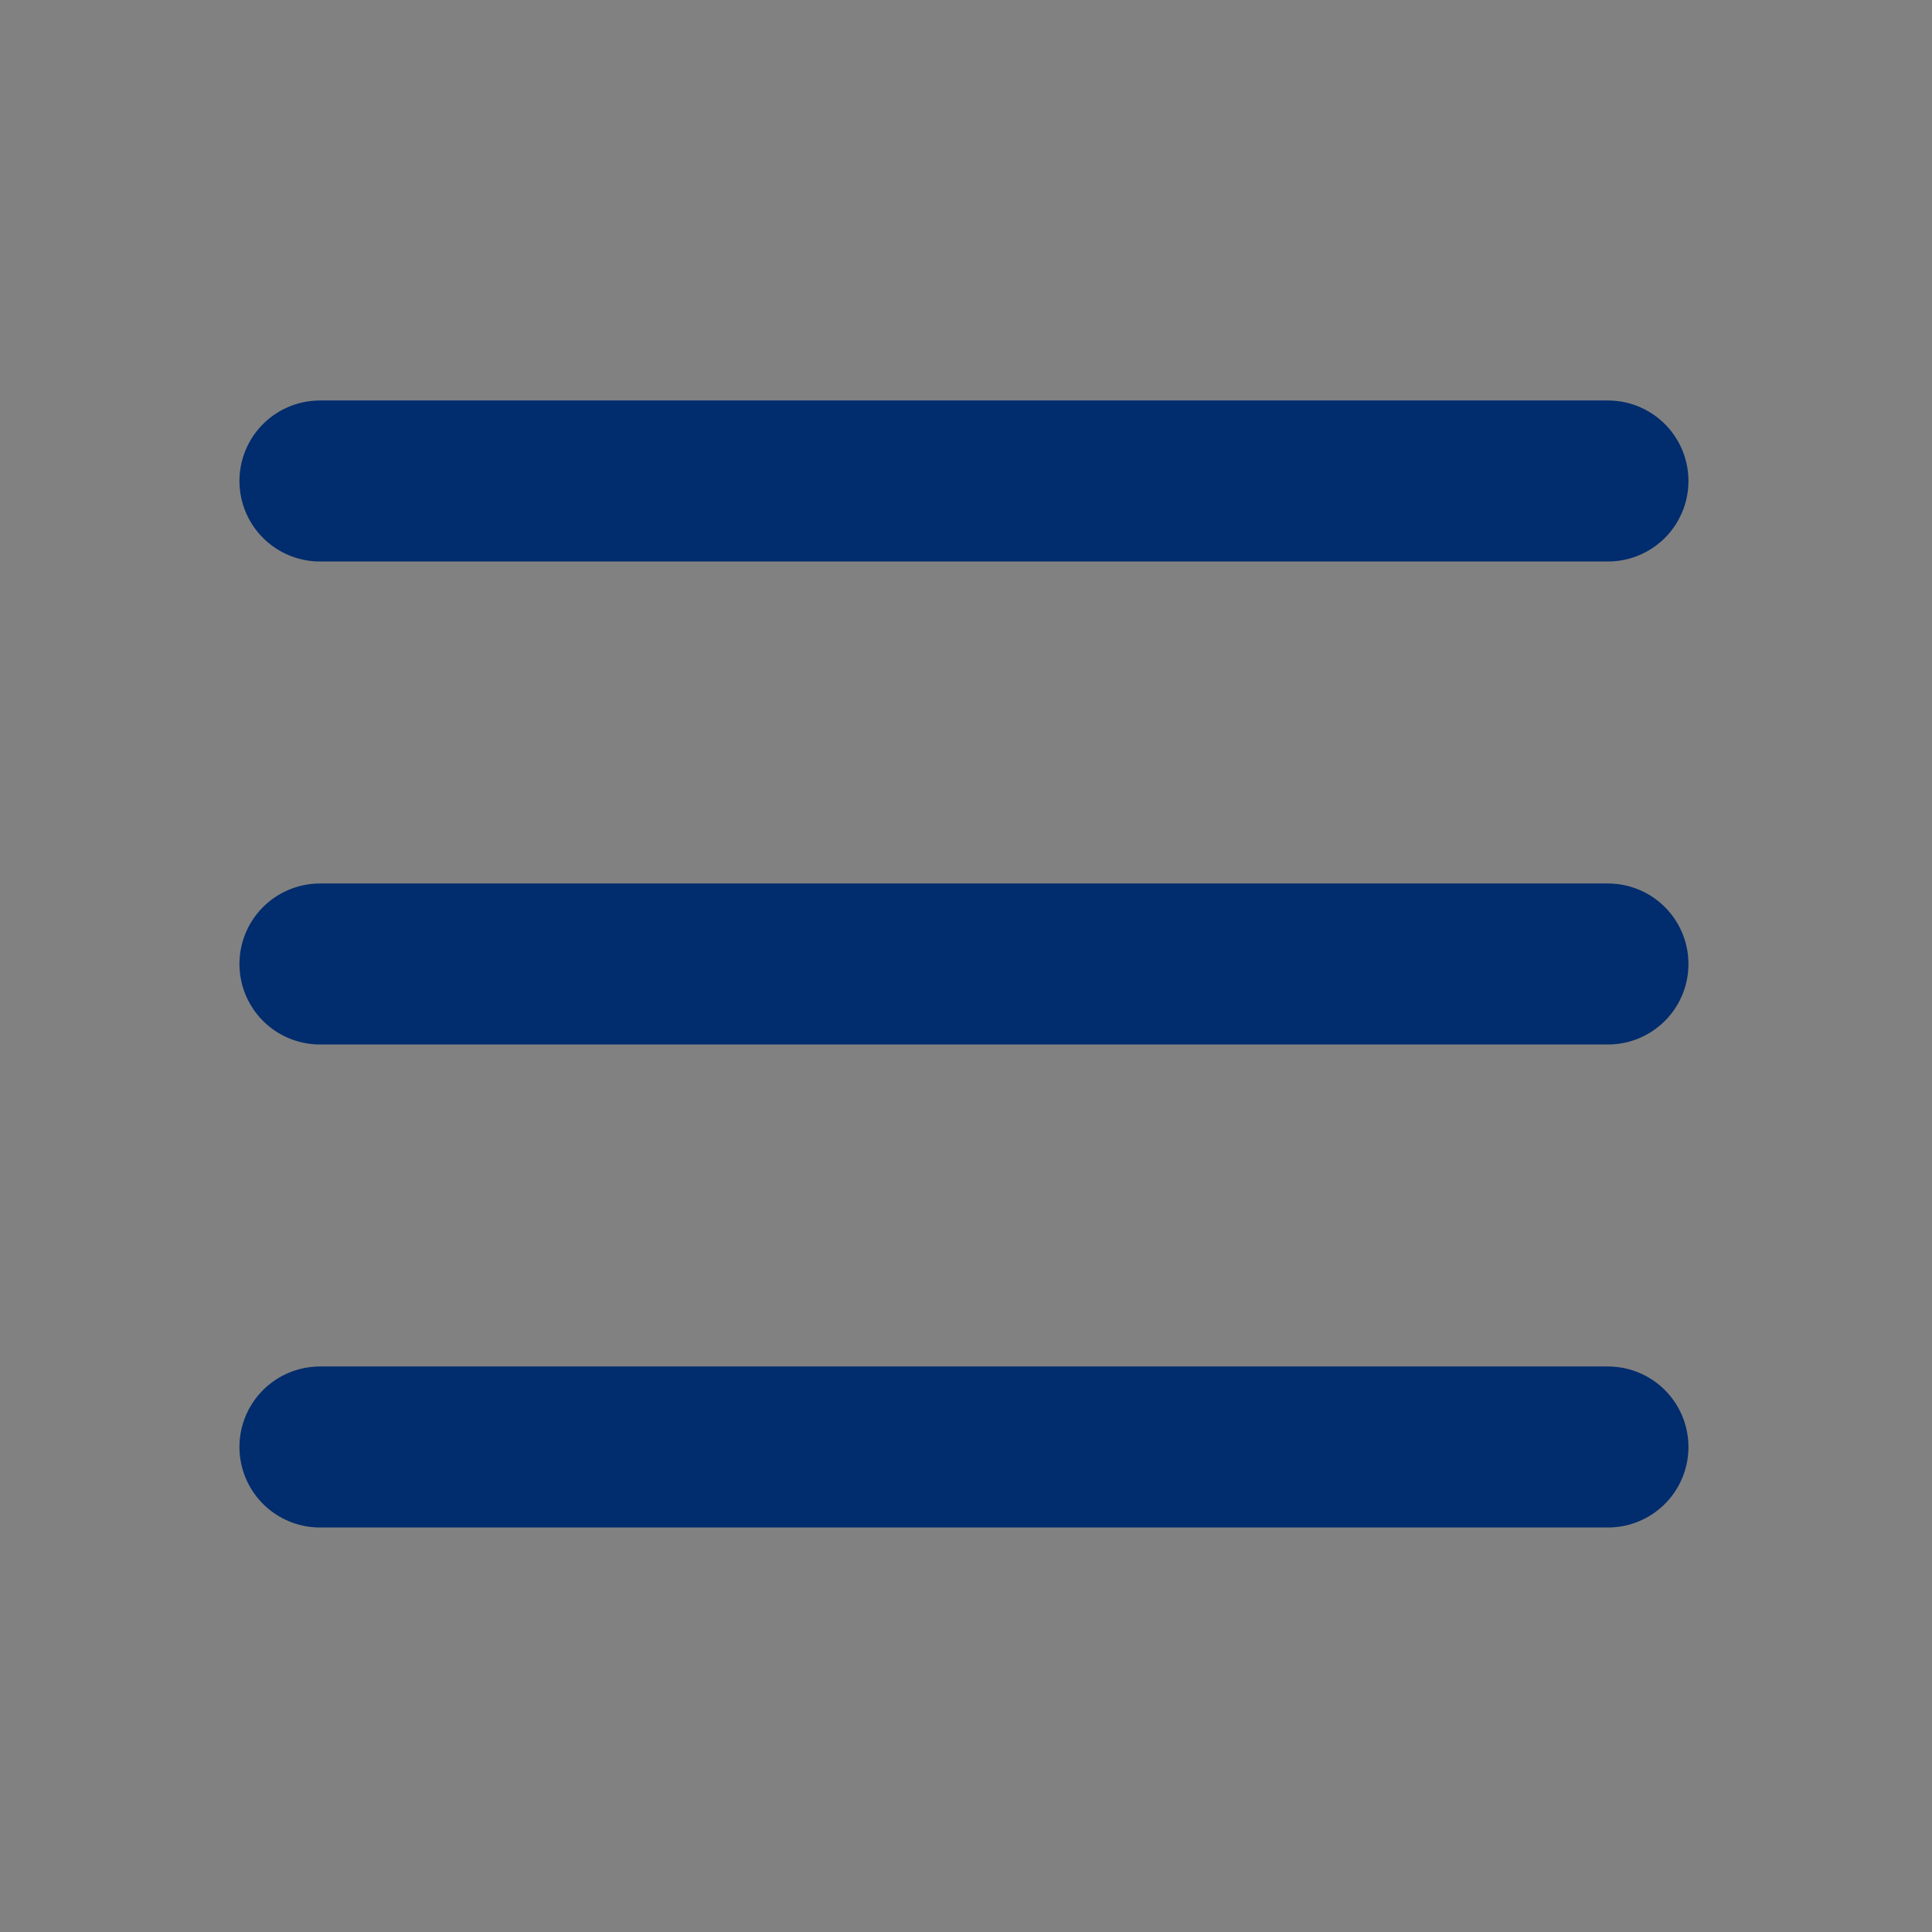 <?xml version="1.0" encoding="UTF-8"?> <svg xmlns="http://www.w3.org/2000/svg" width="48" height="48" viewBox="0 0 48 48" fill="none"><rect x="0" y="0" width="48" height="48" fill="#808080" stroke="none"/> <g clip-path="url(#clip0_1158_164)"> <path d="M48 0H0V48H48V0Z" fill="white" fill-opacity="0.01"></path> <path d="M7.949 11.95H39.949" stroke="#012C6D" stroke-width="4" stroke-linecap="round" stroke-linejoin="round"></path> <path d="M7.949 23.95H39.949" stroke="#012C6D" stroke-width="4" stroke-linecap="round" stroke-linejoin="round"></path> <path d="M7.949 35.95H39.949" stroke="#012C6D" stroke-width="4" stroke-linecap="round" stroke-linejoin="round"></path> </g> <defs> <clipPath id="clip0_1158_164"> <rect width="48" height="48" fill="white"></rect> </clipPath> </defs> </svg> 